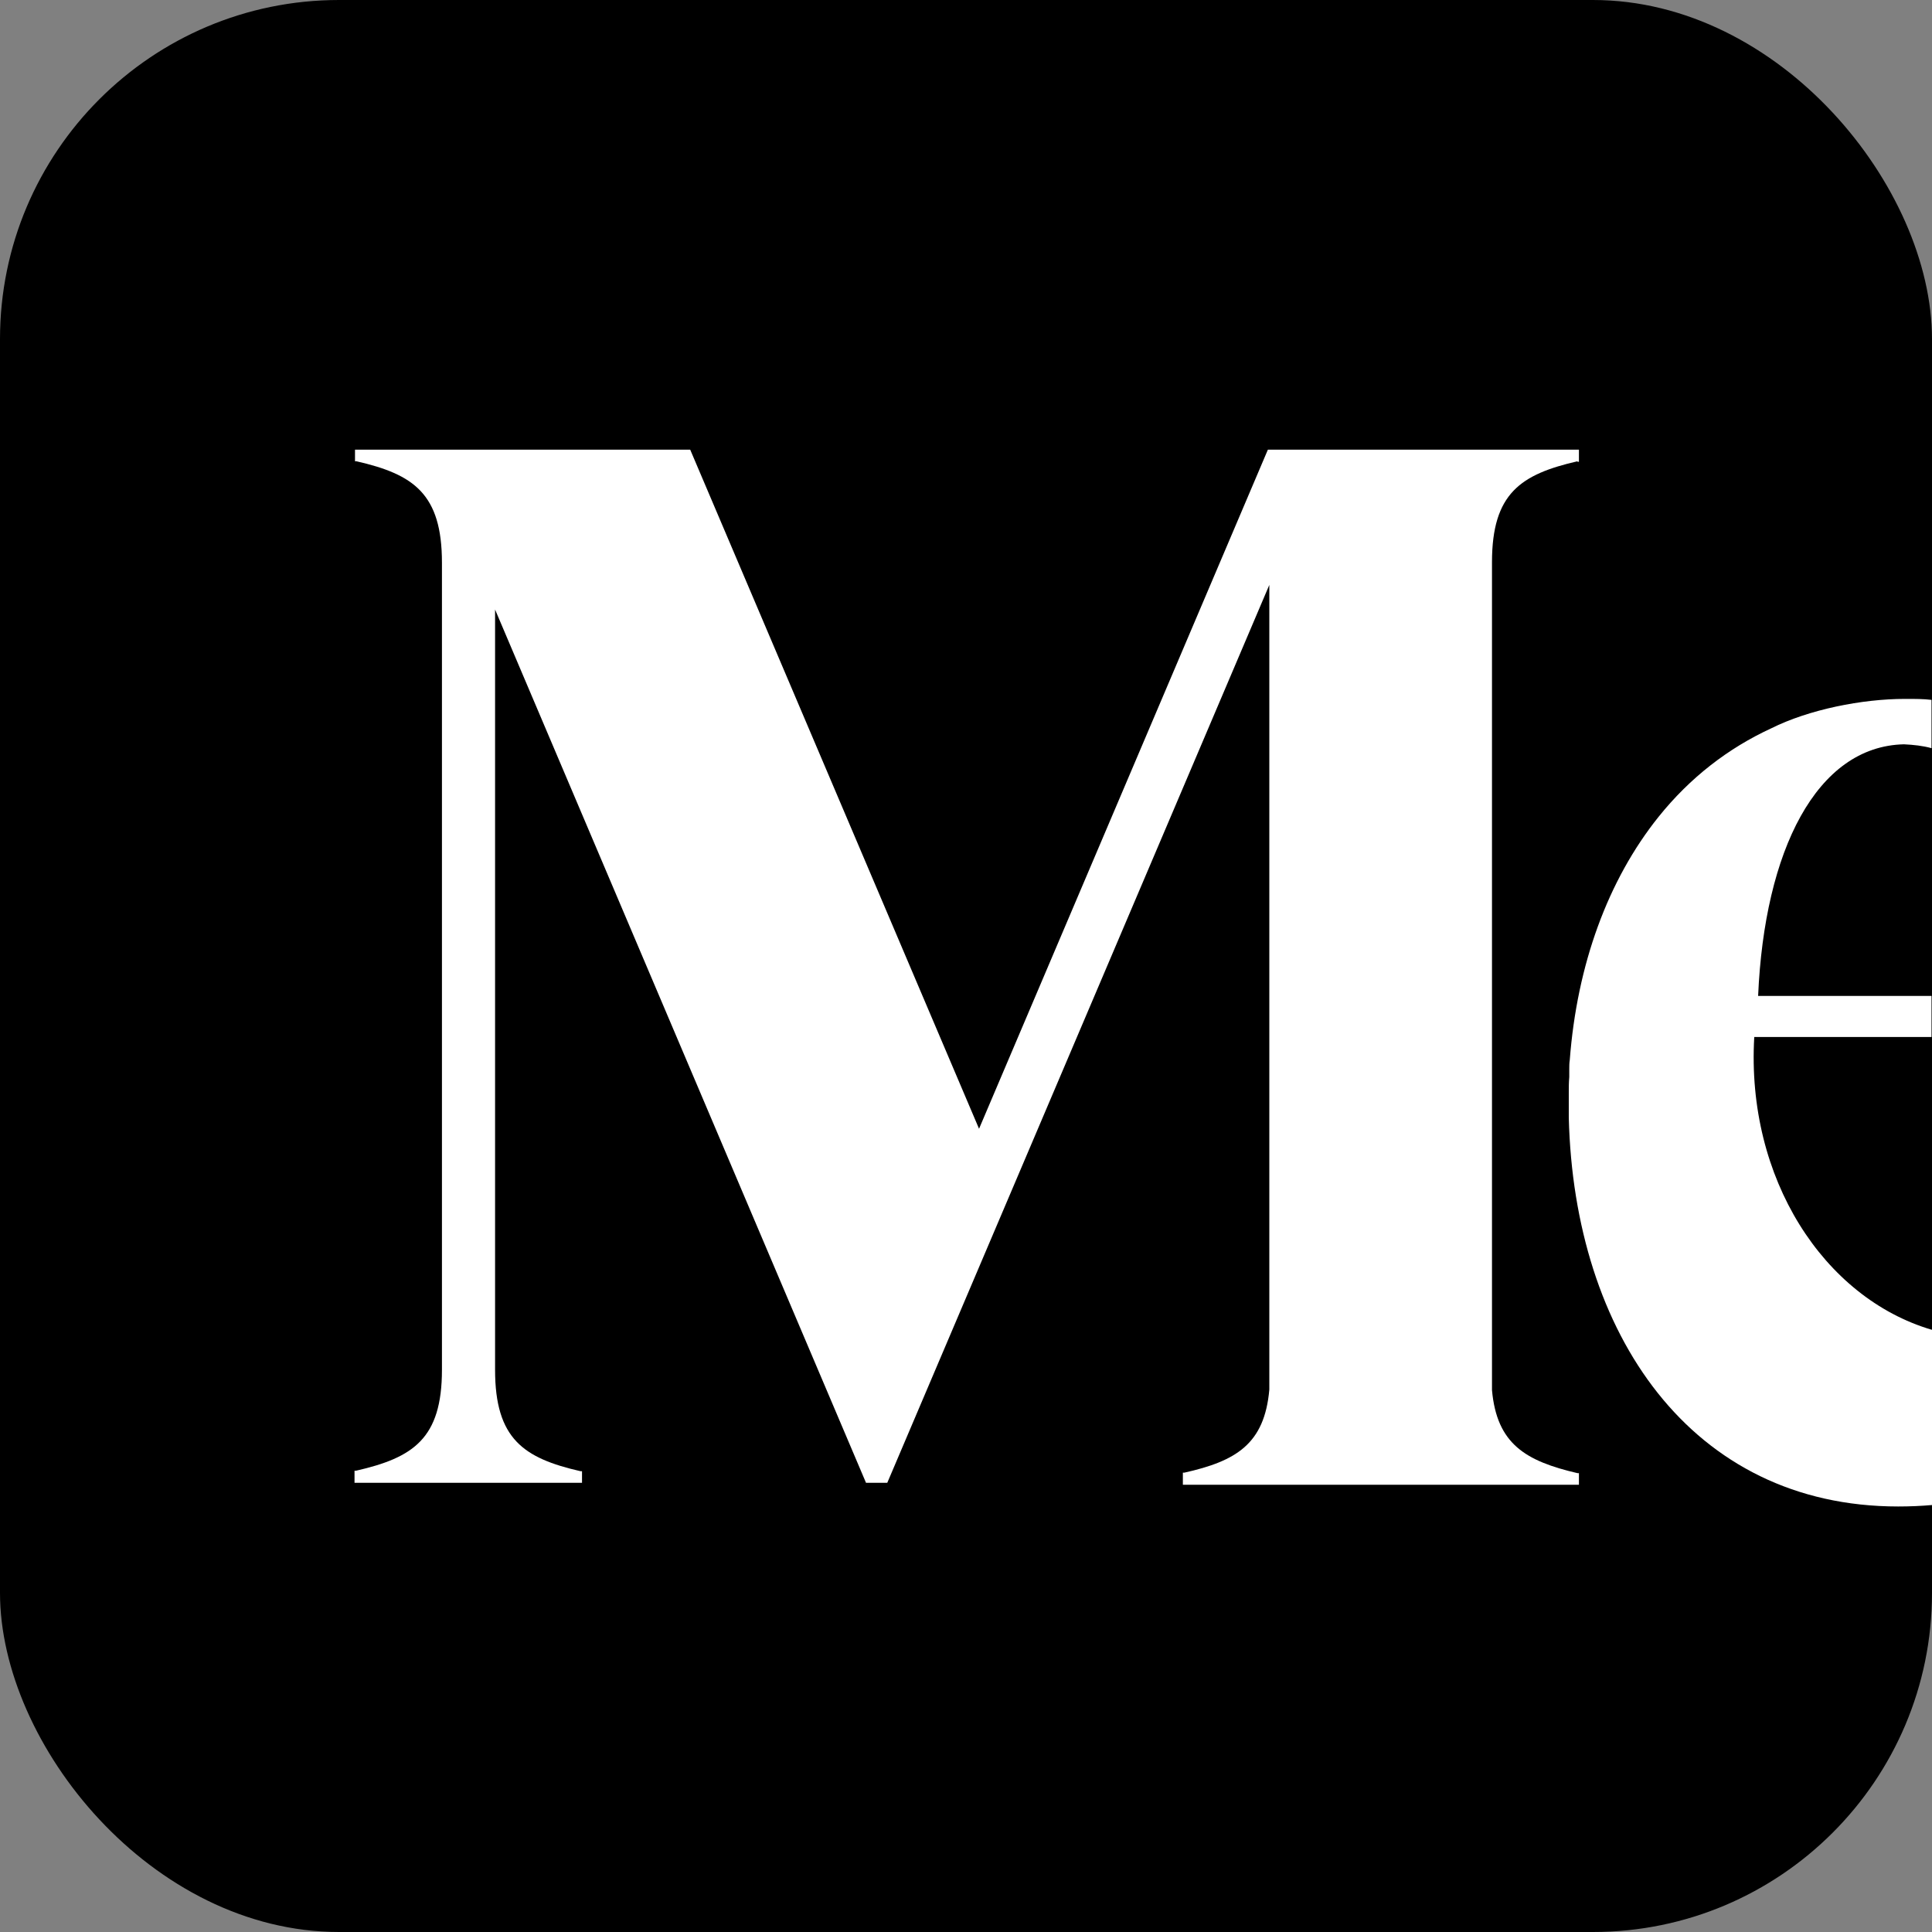 <?xml version="1.0" encoding="UTF-8"?>
<svg id="_レイヤー_2" data-name="レイヤー 2" xmlns="http://www.w3.org/2000/svg" viewBox="0 0 40 40">
  <rect x="0" y="0" width="40" height="40" fill="#808080" stroke="none"/>
  <defs>
    <style>
      .cls-1 {
        fill: #fff;
      }
    </style>
  </defs>
  <g id="Layout">
    <g>
      <rect width="40" height="40" rx="7.02" ry="7.02"/>
      <path class="cls-1" d="M40,27.53v3.63c-.23.02-.46.03-.7.03-4.29,0-6.71-3.58-6.82-8.05,0-.17,0-.35,0-.52,0-.11,0-.21.01-.32,0-.06,0-.11,0-.17,0-.06,0-.12.01-.18.15-1.98.79-3.73,1.84-5.04.65-.81,1.44-1.42,2.33-1.83.78-.39,1.88-.61,2.77-.61h.04c.17,0,.34,0,.51.02v1c-.18-.05-.37-.07-.57-.08-1.81.04-2.89,2.2-3.02,5.21h3.59v.85h-3.67c-.17,2.93,1.44,5.4,3.67,6.06Z"/>
      <path class="cls-1" d="M32.66,9.56h.03v-.25h-6.44l-5.98,14.06-5.98-14.06h-6.94v.24h.03c1.18.27,1.77.67,1.77,2.1v16.71c0,1.43-.6,1.82-1.78,2.09h-.03v.25h4.71v-.24h-.03c-1.18-.27-1.77-.67-1.77-2.1v-15.74l7.68,18.08h.44l7.91-18.59v16.66c-.1,1.13-.69,1.48-1.76,1.72h-.03v.25h8.2v-.24h-.03c-1.07-.25-1.67-.6-1.77-1.72V11.64s0,0,0,0c0-1.43.6-1.82,1.77-2.09Z"/>
    </g>
  </g>
</svg>